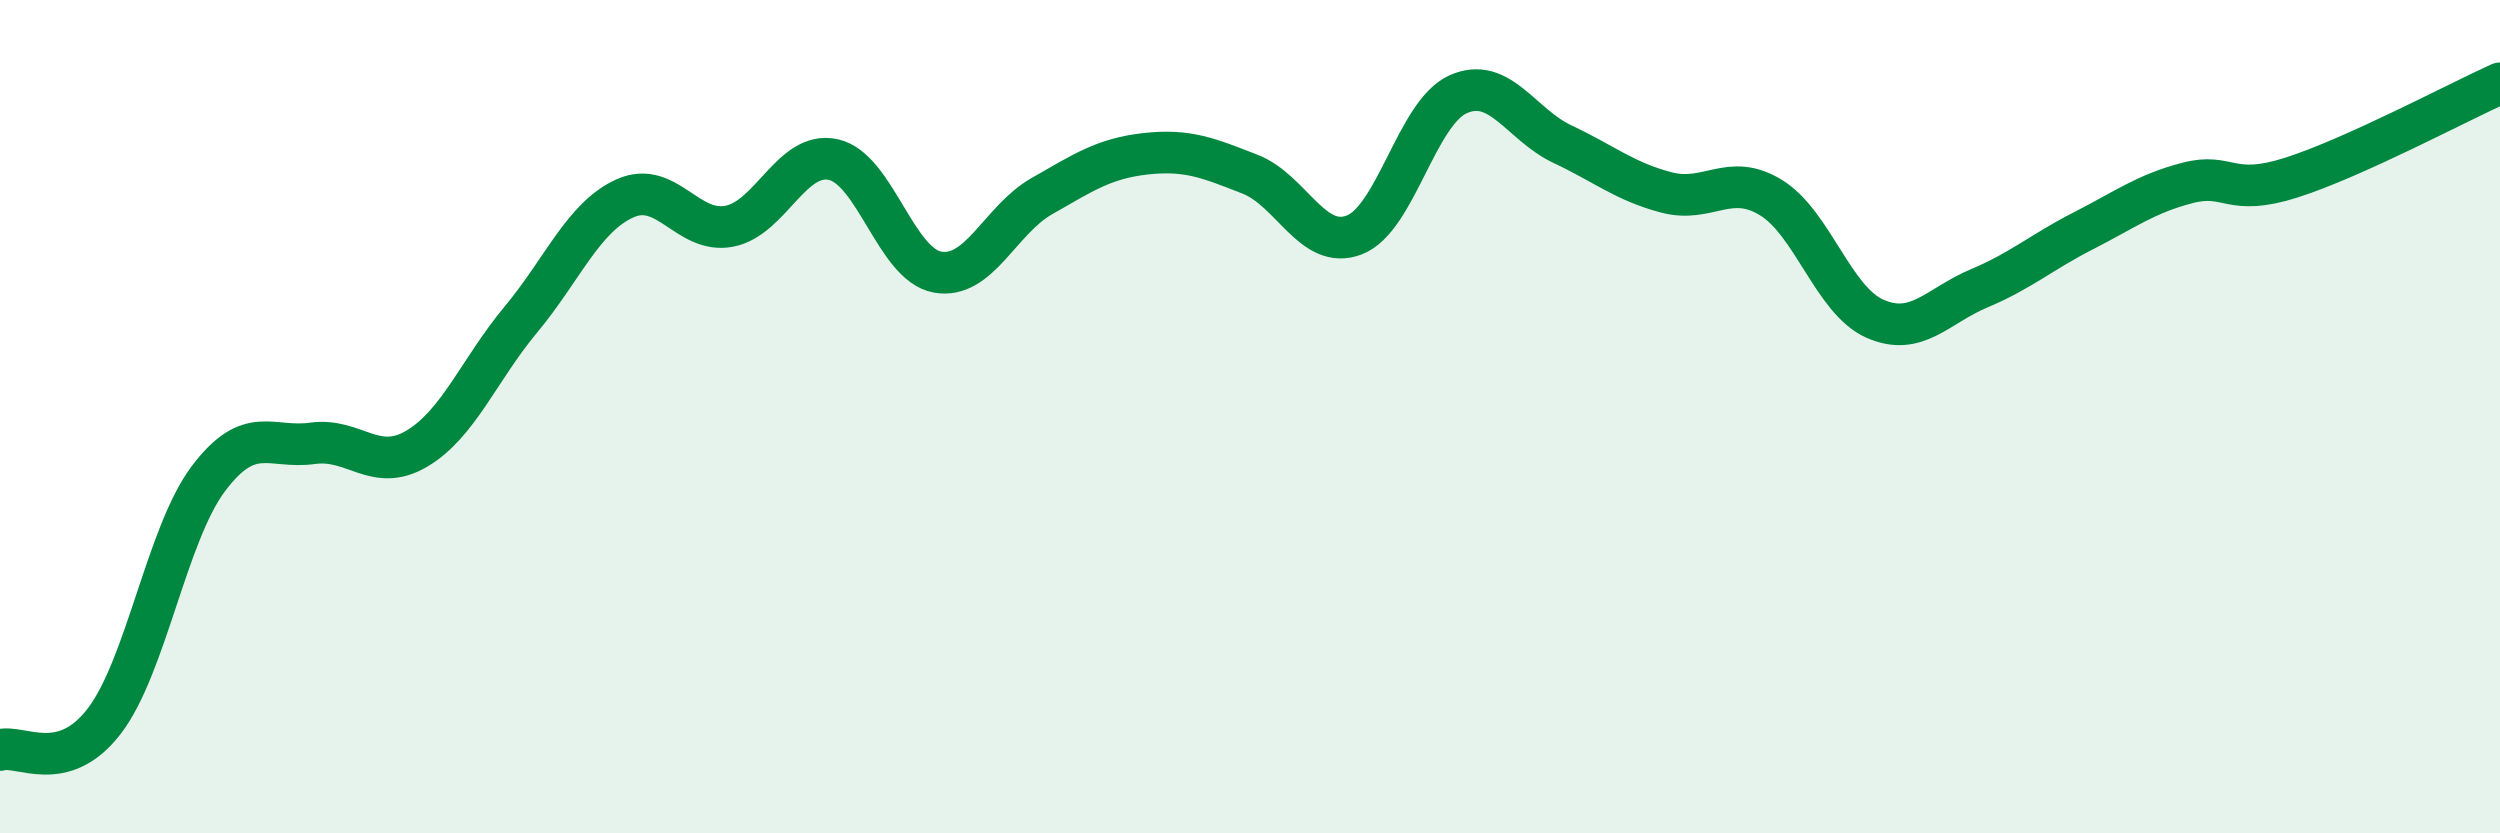 
    <svg width="60" height="20" viewBox="0 0 60 20" xmlns="http://www.w3.org/2000/svg">
      <path
        d="M 0,18 C 0.5,17.86 1.5,18.61 2.5,17.31 C 3.5,16.01 4,12.82 5,11.49 C 6,10.16 6.5,10.78 7.5,10.64 C 8.5,10.5 9,11.36 10,10.77 C 11,10.18 11.5,8.87 12.5,7.67 C 13.5,6.47 14,5.21 15,4.76 C 16,4.31 16.5,5.62 17.5,5.43 C 18.5,5.24 19,3.61 20,3.83 C 21,4.05 21.5,6.35 22.5,6.53 C 23.5,6.71 24,5.28 25,4.71 C 26,4.14 26.5,3.8 27.5,3.69 C 28.5,3.58 29,3.79 30,4.18 C 31,4.57 31.5,6.02 32.5,5.64 C 33.5,5.26 34,2.7 35,2.26 C 36,1.82 36.5,2.99 37.5,3.46 C 38.5,3.93 39,4.36 40,4.62 C 41,4.88 41.5,4.13 42.5,4.74 C 43.5,5.35 44,7.21 45,7.65 C 46,8.09 46.5,7.34 47.5,6.92 C 48.5,6.5 49,6.05 50,5.54 C 51,5.03 51.5,4.65 52.5,4.39 C 53.5,4.13 53.5,4.74 55,4.26 C 56.5,3.78 59,2.45 60,2L60 20L0 20Z"
        fill="#008740"
        opacity="0.1"
        stroke-linecap="round"
        stroke-linejoin="round"
      />
      <path
        d="M 0,18 C 0.5,17.86 1.5,18.61 2.5,17.31 C 3.5,16.01 4,12.82 5,11.49 C 6,10.16 6.5,10.78 7.5,10.64 C 8.5,10.5 9,11.36 10,10.77 C 11,10.18 11.5,8.87 12.5,7.67 C 13.5,6.47 14,5.21 15,4.76 C 16,4.31 16.5,5.62 17.5,5.43 C 18.5,5.24 19,3.61 20,3.83 C 21,4.05 21.5,6.35 22.5,6.53 C 23.5,6.71 24,5.28 25,4.71 C 26,4.14 26.5,3.8 27.5,3.69 C 28.5,3.58 29,3.79 30,4.18 C 31,4.57 31.5,6.02 32.5,5.64 C 33.5,5.26 34,2.7 35,2.26 C 36,1.82 36.5,2.99 37.5,3.46 C 38.5,3.93 39,4.36 40,4.62 C 41,4.88 41.5,4.13 42.5,4.74 C 43.5,5.35 44,7.21 45,7.65 C 46,8.09 46.5,7.34 47.5,6.92 C 48.5,6.5 49,6.05 50,5.54 C 51,5.03 51.5,4.65 52.5,4.39 C 53.5,4.13 53.5,4.74 55,4.26 C 56.5,3.78 59,2.45 60,2"
        stroke="#008740"
        stroke-width="1"
        fill="none"
        stroke-linecap="round"
        stroke-linejoin="round"
      />
    </svg>
  